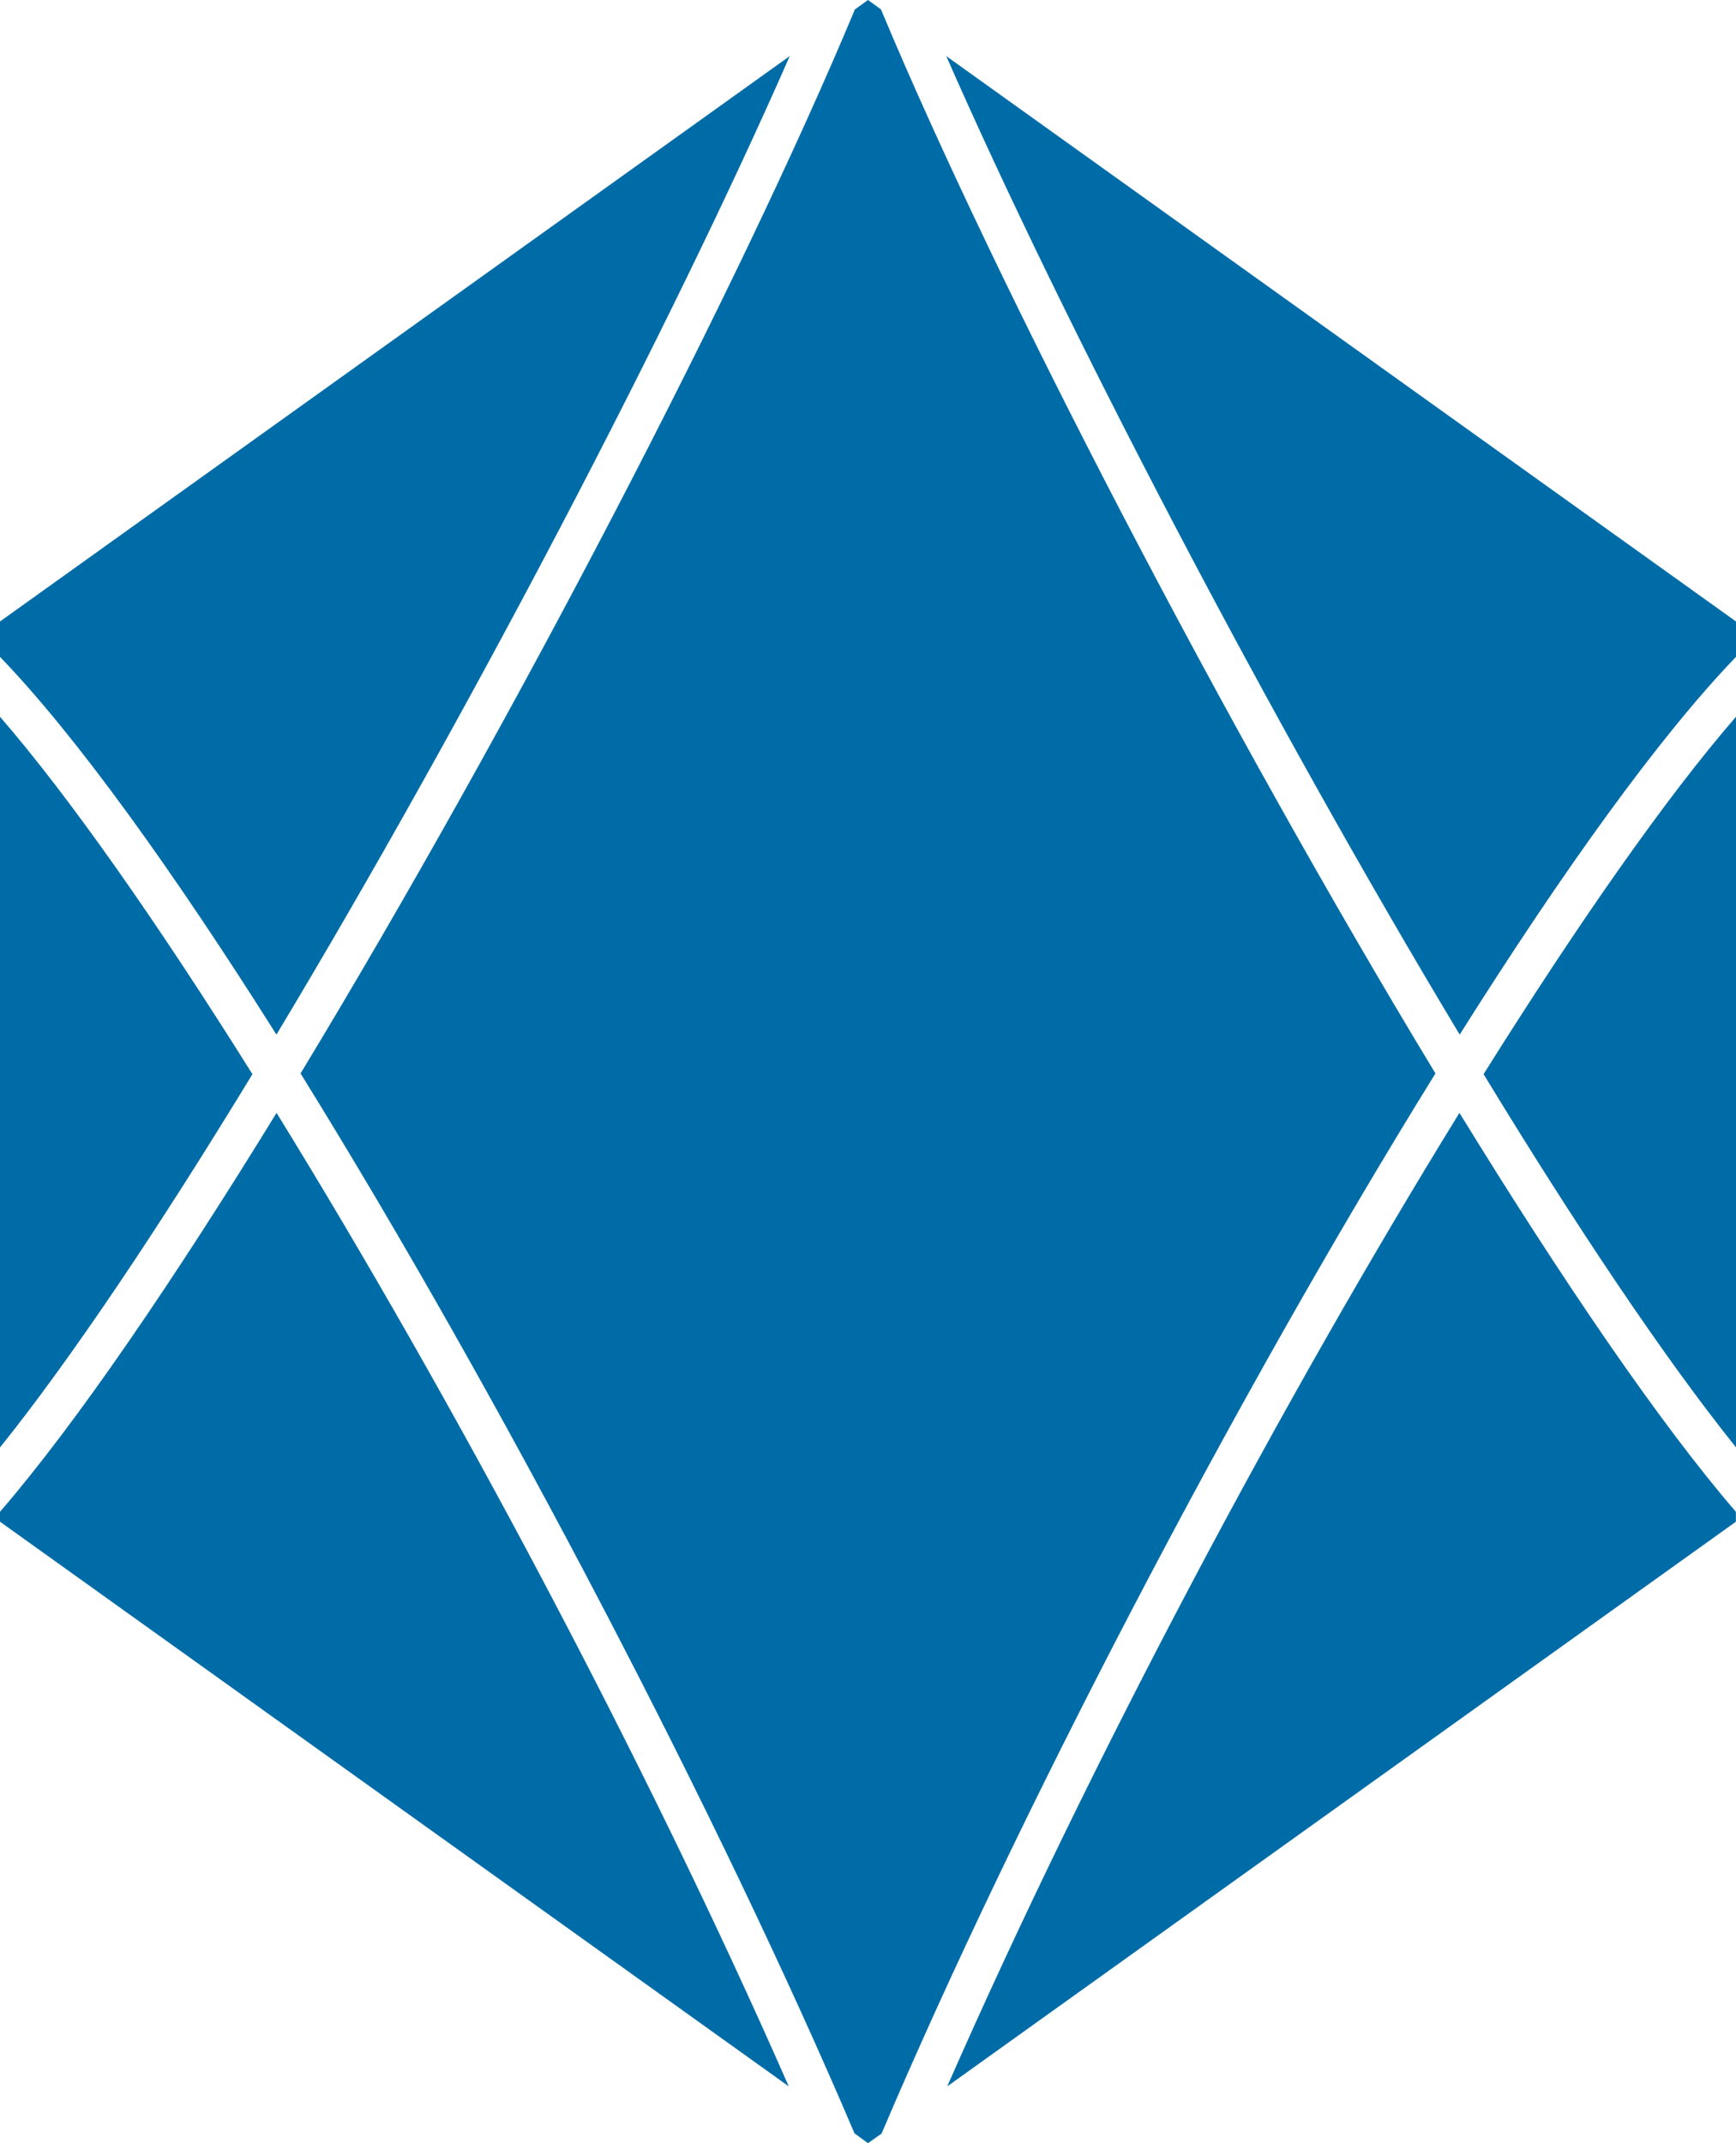 <?xml version="1.0" encoding="utf-8"?>
<!-- Generator: Adobe Illustrator 16.2.1, SVG Export Plug-In . SVG Version: 6.00 Build 0)  -->
<!DOCTYPE svg PUBLIC "-//W3C//DTD SVG 1.1//EN" "http://www.w3.org/Graphics/SVG/1.1/DTD/svg11.dtd">
<svg version="1.1" id="Warstwa_1" xmlns="http://www.w3.org/2000/svg" xmlns:xlink="http://www.w3.org/1999/xlink" x="0px" y="0px"
	 width="14.174px" height="17.498px" viewBox="0 0 14.174 17.498" enable-background="new 0 0 14.174 17.498" xml:space="preserve">
<path fill="#006CA7" d="M2.257,8.447c1.556-2.59,3.221-5.777,4.191-7.989L0,5.074v0.289C0.627,6.013,1.417,7.115,2.257,8.447"/>
<path fill="#006CA7" d="M11.918,8.447c0.839-1.332,1.629-2.434,2.256-3.084V5.074L7.726,0.458C8.696,2.67,10.361,5.857,11.918,8.447
	"/>
<path fill="#006CA7" d="M14.174,11.817V5.852C13.607,6.505,12.89,7.53,12.113,8.77C12.865,10.006,13.583,11.08,14.174,11.817"/>
<path fill="#006CA7" d="M0,5.852v5.966c0.591-0.737,1.309-1.812,2.061-3.048C1.285,7.531,0.566,6.505,0,5.852"/>
<path fill="#006CA7" d="M11.916,9.086c-1.422,2.306-3.004,5.265-4.182,7.948l6.439-4.61v-0.081
	C13.55,11.62,12.756,10.453,11.916,9.086"/>
<path fill="#006CA7" d="M11.72,8.764C9.997,5.918,8.134,2.332,7.193,0.077L7.087,0L6.98,0.077C6.04,2.332,4.177,5.919,2.454,8.764
	c1.64,2.646,3.426,6.077,4.523,8.654l0.11,0.08l0.111-0.079C8.294,14.841,10.081,11.41,11.72,8.764"/>
<path fill="#006CA7" d="M2.258,9.086C1.419,10.453,0.624,11.62,0,12.343v0.081l6.44,4.61C5.262,14.351,3.68,11.392,2.258,9.086"/>
</svg>
